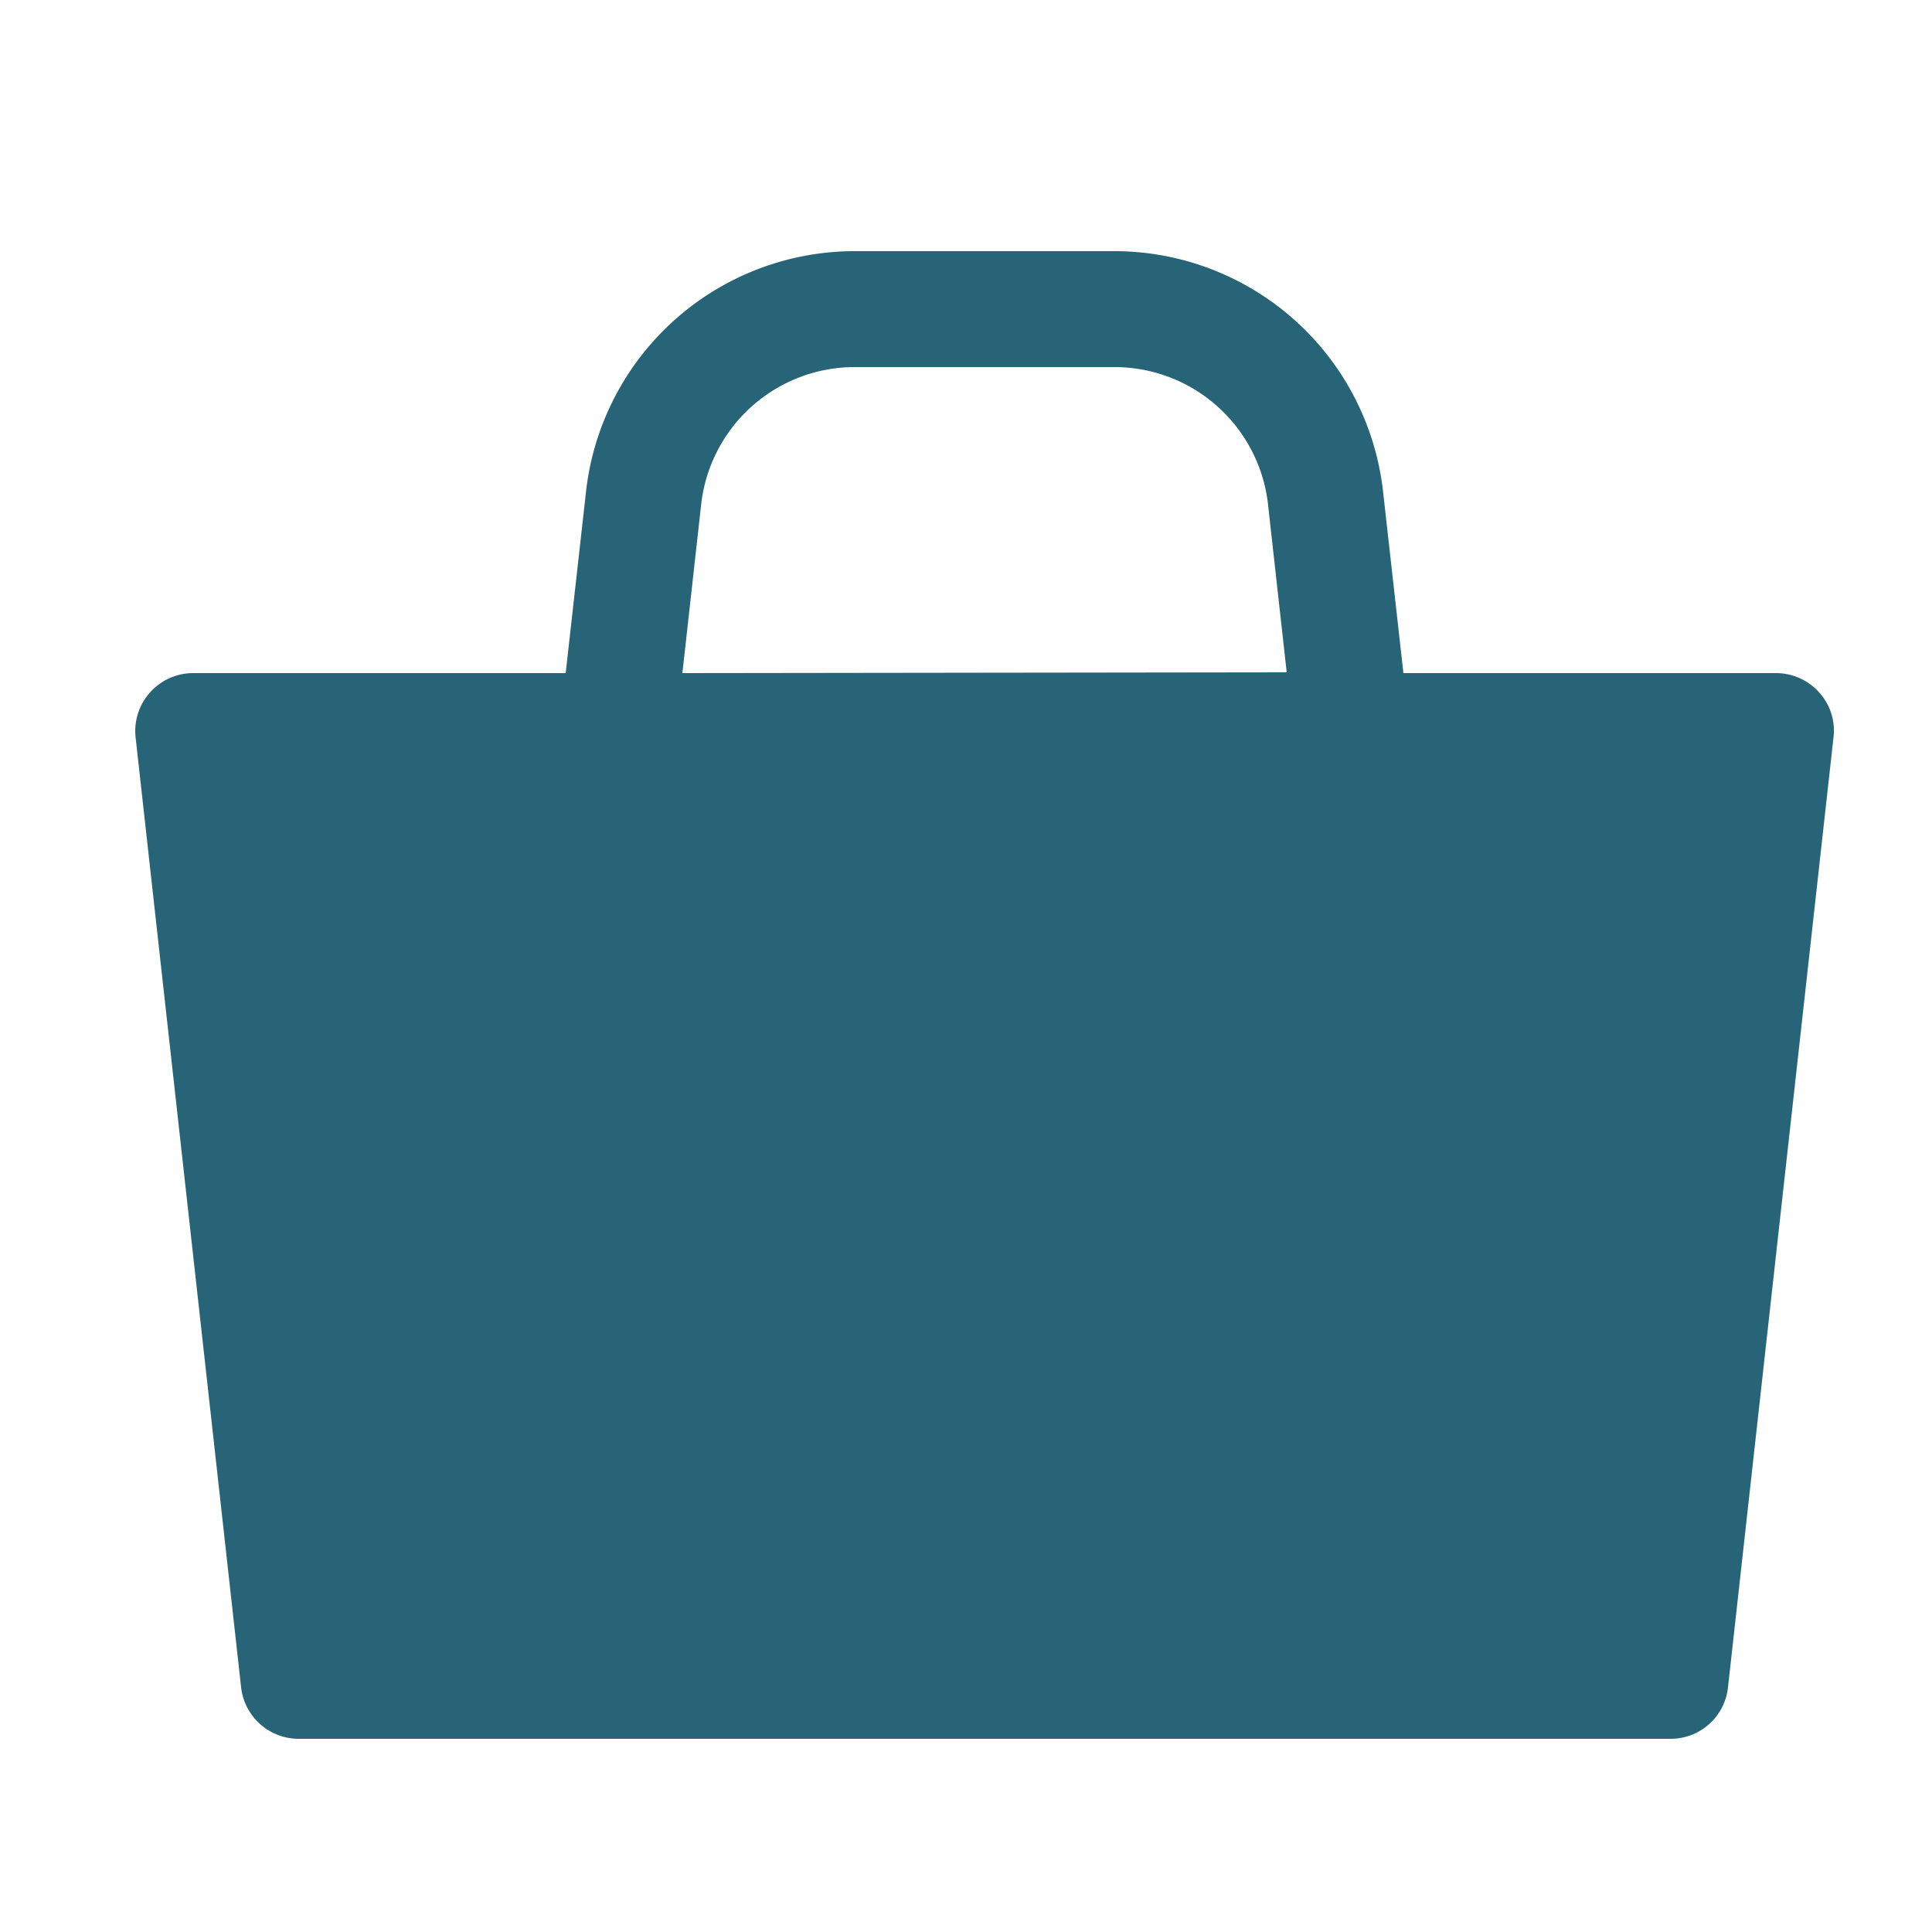 <svg xmlns="http://www.w3.org/2000/svg" viewBox="0 0 50 50">
  <path d="M47.08,17.92a1.5,1.5,0,0,0-1.12-.5H36.32l-.53-4.73A7,7,0,0,0,28.88,6.5H22.09a7,7,0,0,0-6.92,6.19l-.53,4.73H5a1.5,1.5,0,0,0-1.49,1.67L6.24,43.67A1.5,1.5,0,0,0,7.73,45h35.5a1.49,1.49,0,0,0,1.49-1.33l2.73-24.58A1.47,1.47,0,0,0,47.08,17.92Zm-29.42-.5.49-4.4A4,4,0,0,1,22.09,9.5h6.79A4,4,0,0,1,32.81,13l.49,4.4Z" fill="#276477"/>
</svg>
